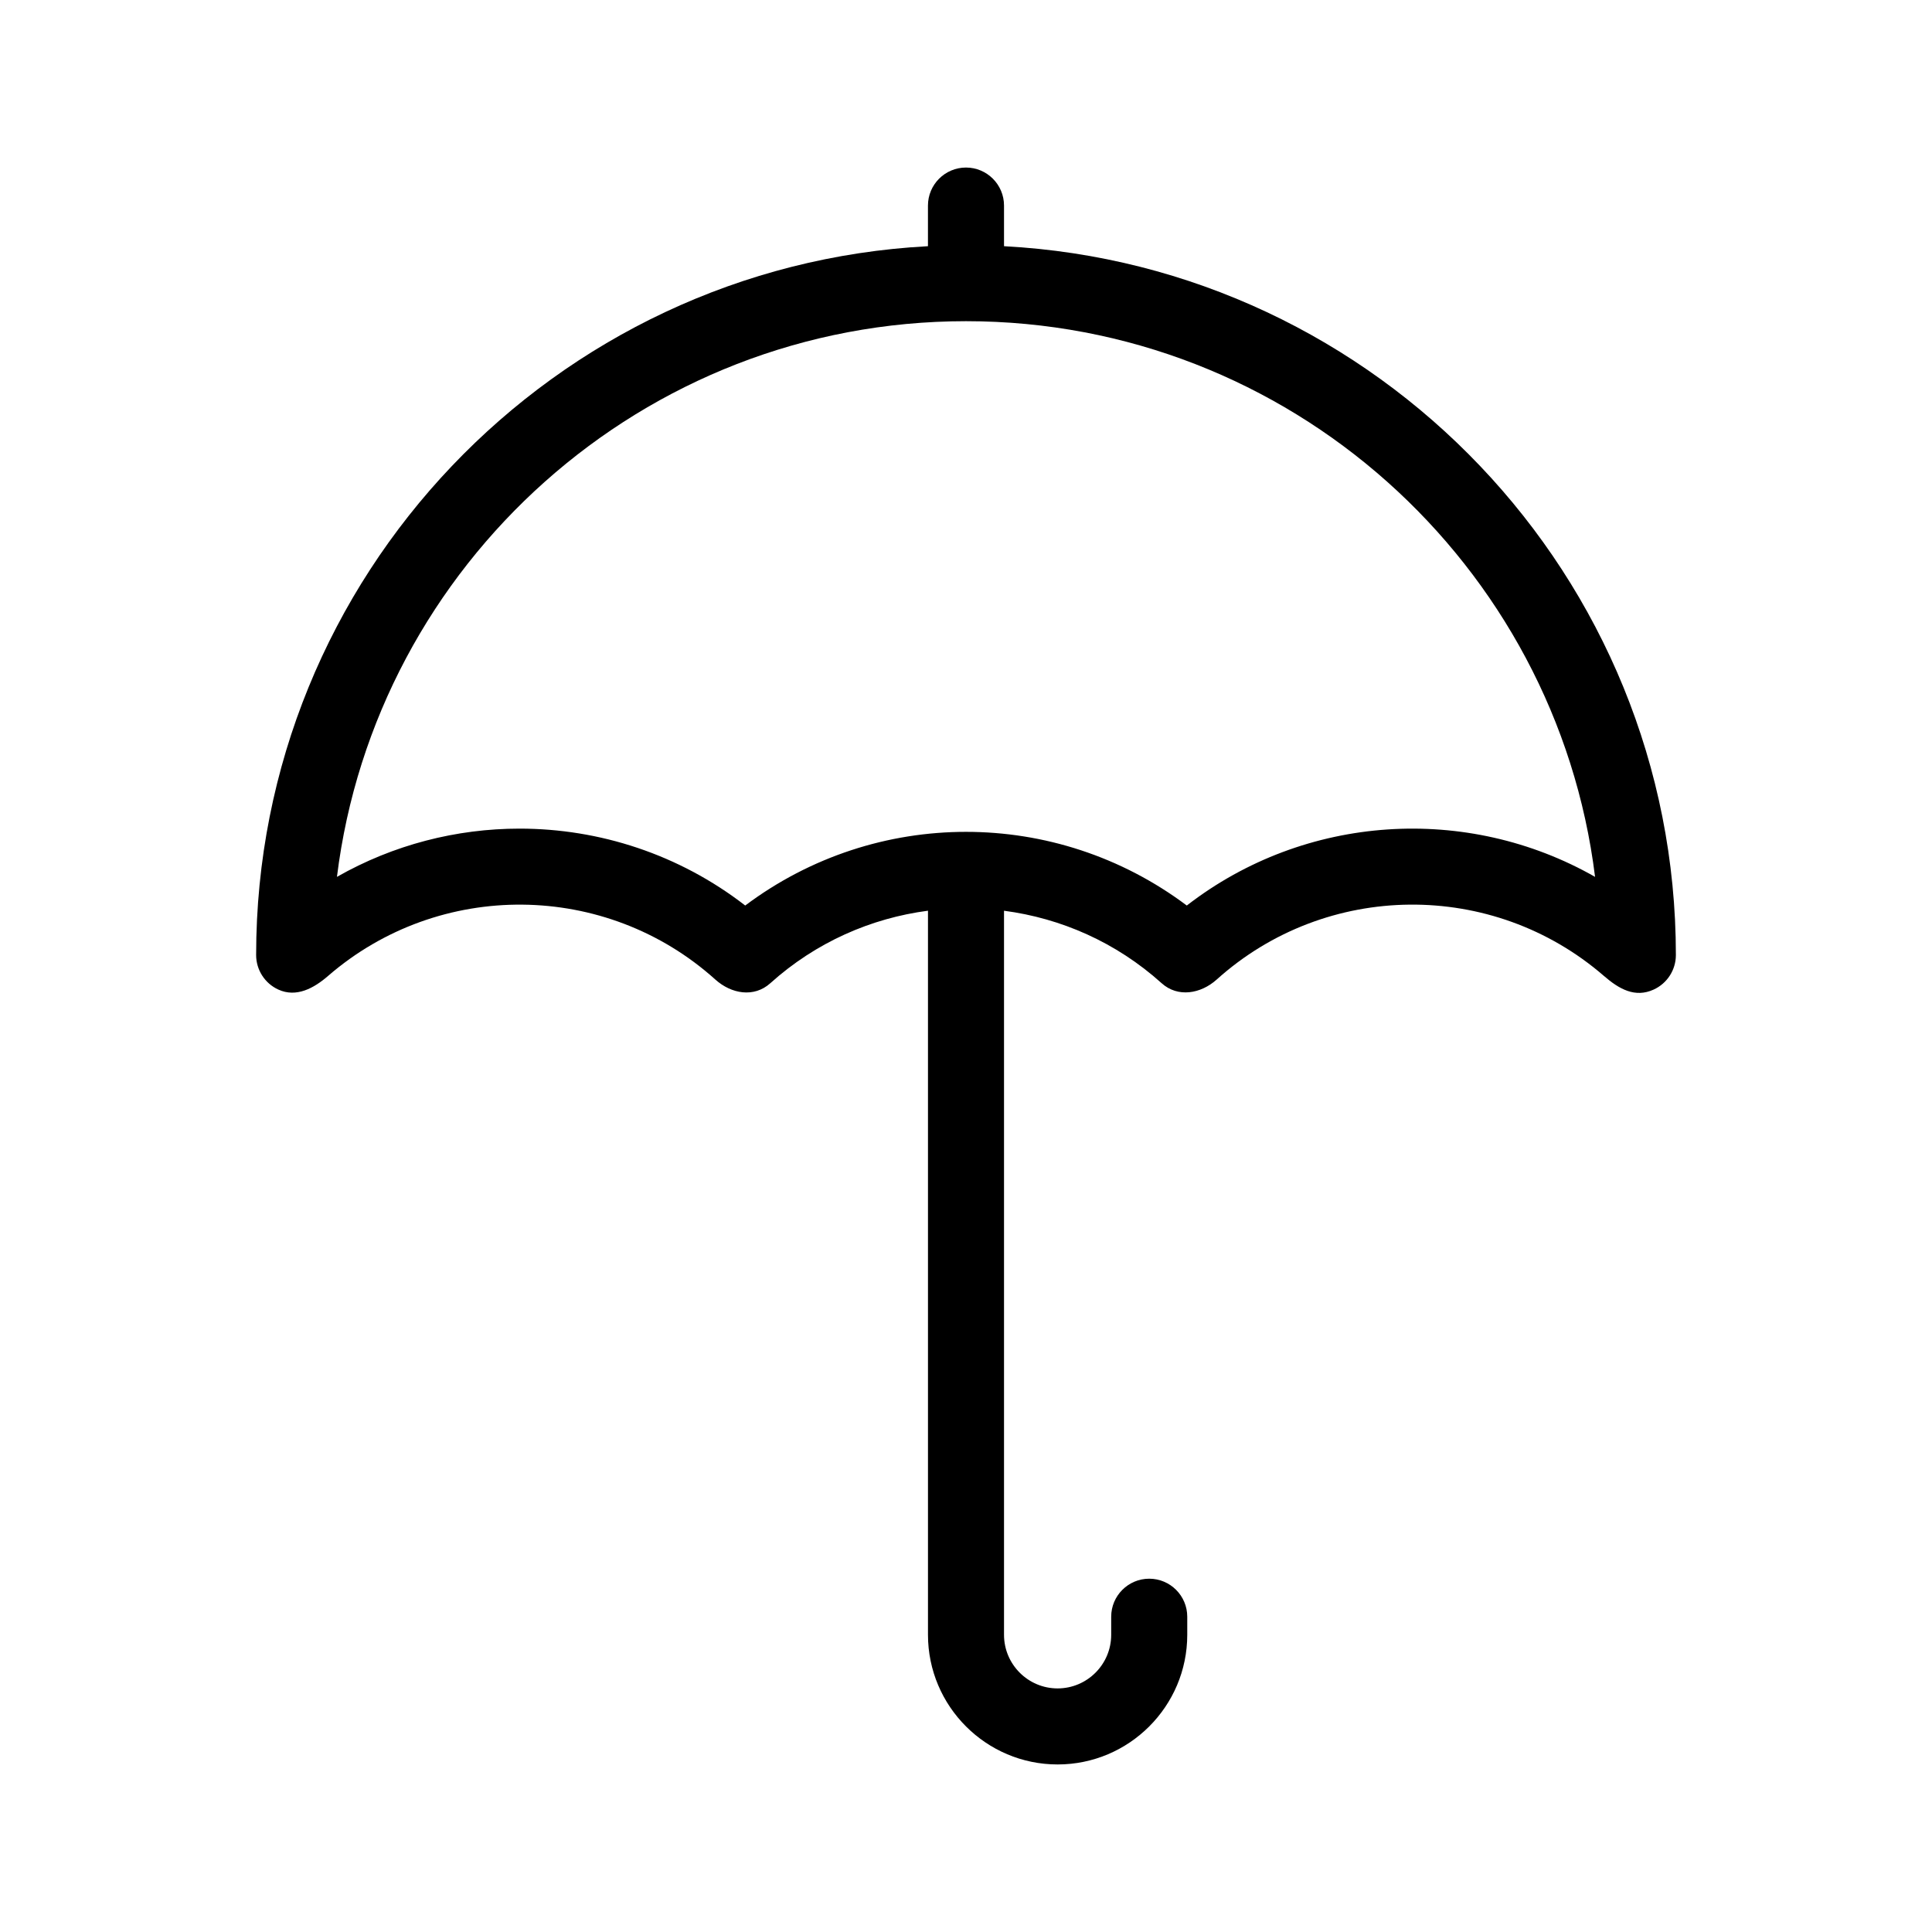 <?xml version="1.0" encoding="UTF-8"?>
<!-- Uploaded to: SVG Repo, www.svgrepo.com, Generator: SVG Repo Mixer Tools -->
<svg fill="#000000" width="800px" height="800px" version="1.1" viewBox="144 144 512 512" xmlns="http://www.w3.org/2000/svg">
 <path d="m582.23 406.25c3.594-1.637 5.894-5.219 5.894-9.164 0-100.35-78.98-182.59-178.05-187.84v-10.766c0-5.562-4.516-10.078-10.078-10.078s-10.078 4.516-10.078 10.078v10.766c-99.059 5.254-178.04 87.496-178.04 187.84 0 3.945 2.301 7.527 5.891 9.164 4.762 2.176 9.402-0.348 13.16-3.606 29.504-25.574 73.633-25.148 102.64 0.945 4.258 3.828 10.258 4.856 14.57 0.977 12.098-10.887 26.719-17.242 41.785-19.219v191.89c0 18.949 15.418 34.363 34.355 34.363s34.355-15.418 34.355-34.355v-4.793c0-5.562-4.516-10.078-10.078-10.078s-10.078 4.516-10.078 10.078v4.793c0 7.836-6.375 14.203-14.203 14.203-7.824 0-14.199-6.371-14.199-14.203v-191.89c15.07 1.98 29.691 8.332 41.785 19.219 4.277 3.848 10.352 2.812 14.57-0.977 29.02-26.113 73.145-26.527 102.64-0.953 4.027 3.488 8.238 5.852 13.156 3.609zm-123.72-22.277c-34.691-26.031-82.324-26.031-117.02 0-17.531-13.578-38.652-20.379-59.793-20.379-16.715 0-33.441 4.258-48.402 12.785 10.238-82.887 81.098-147.26 166.71-147.26 85.605 0 156.46 64.375 166.7 147.26-33.883-19.309-76.789-16.719-108.19 7.594z"/>
</svg>